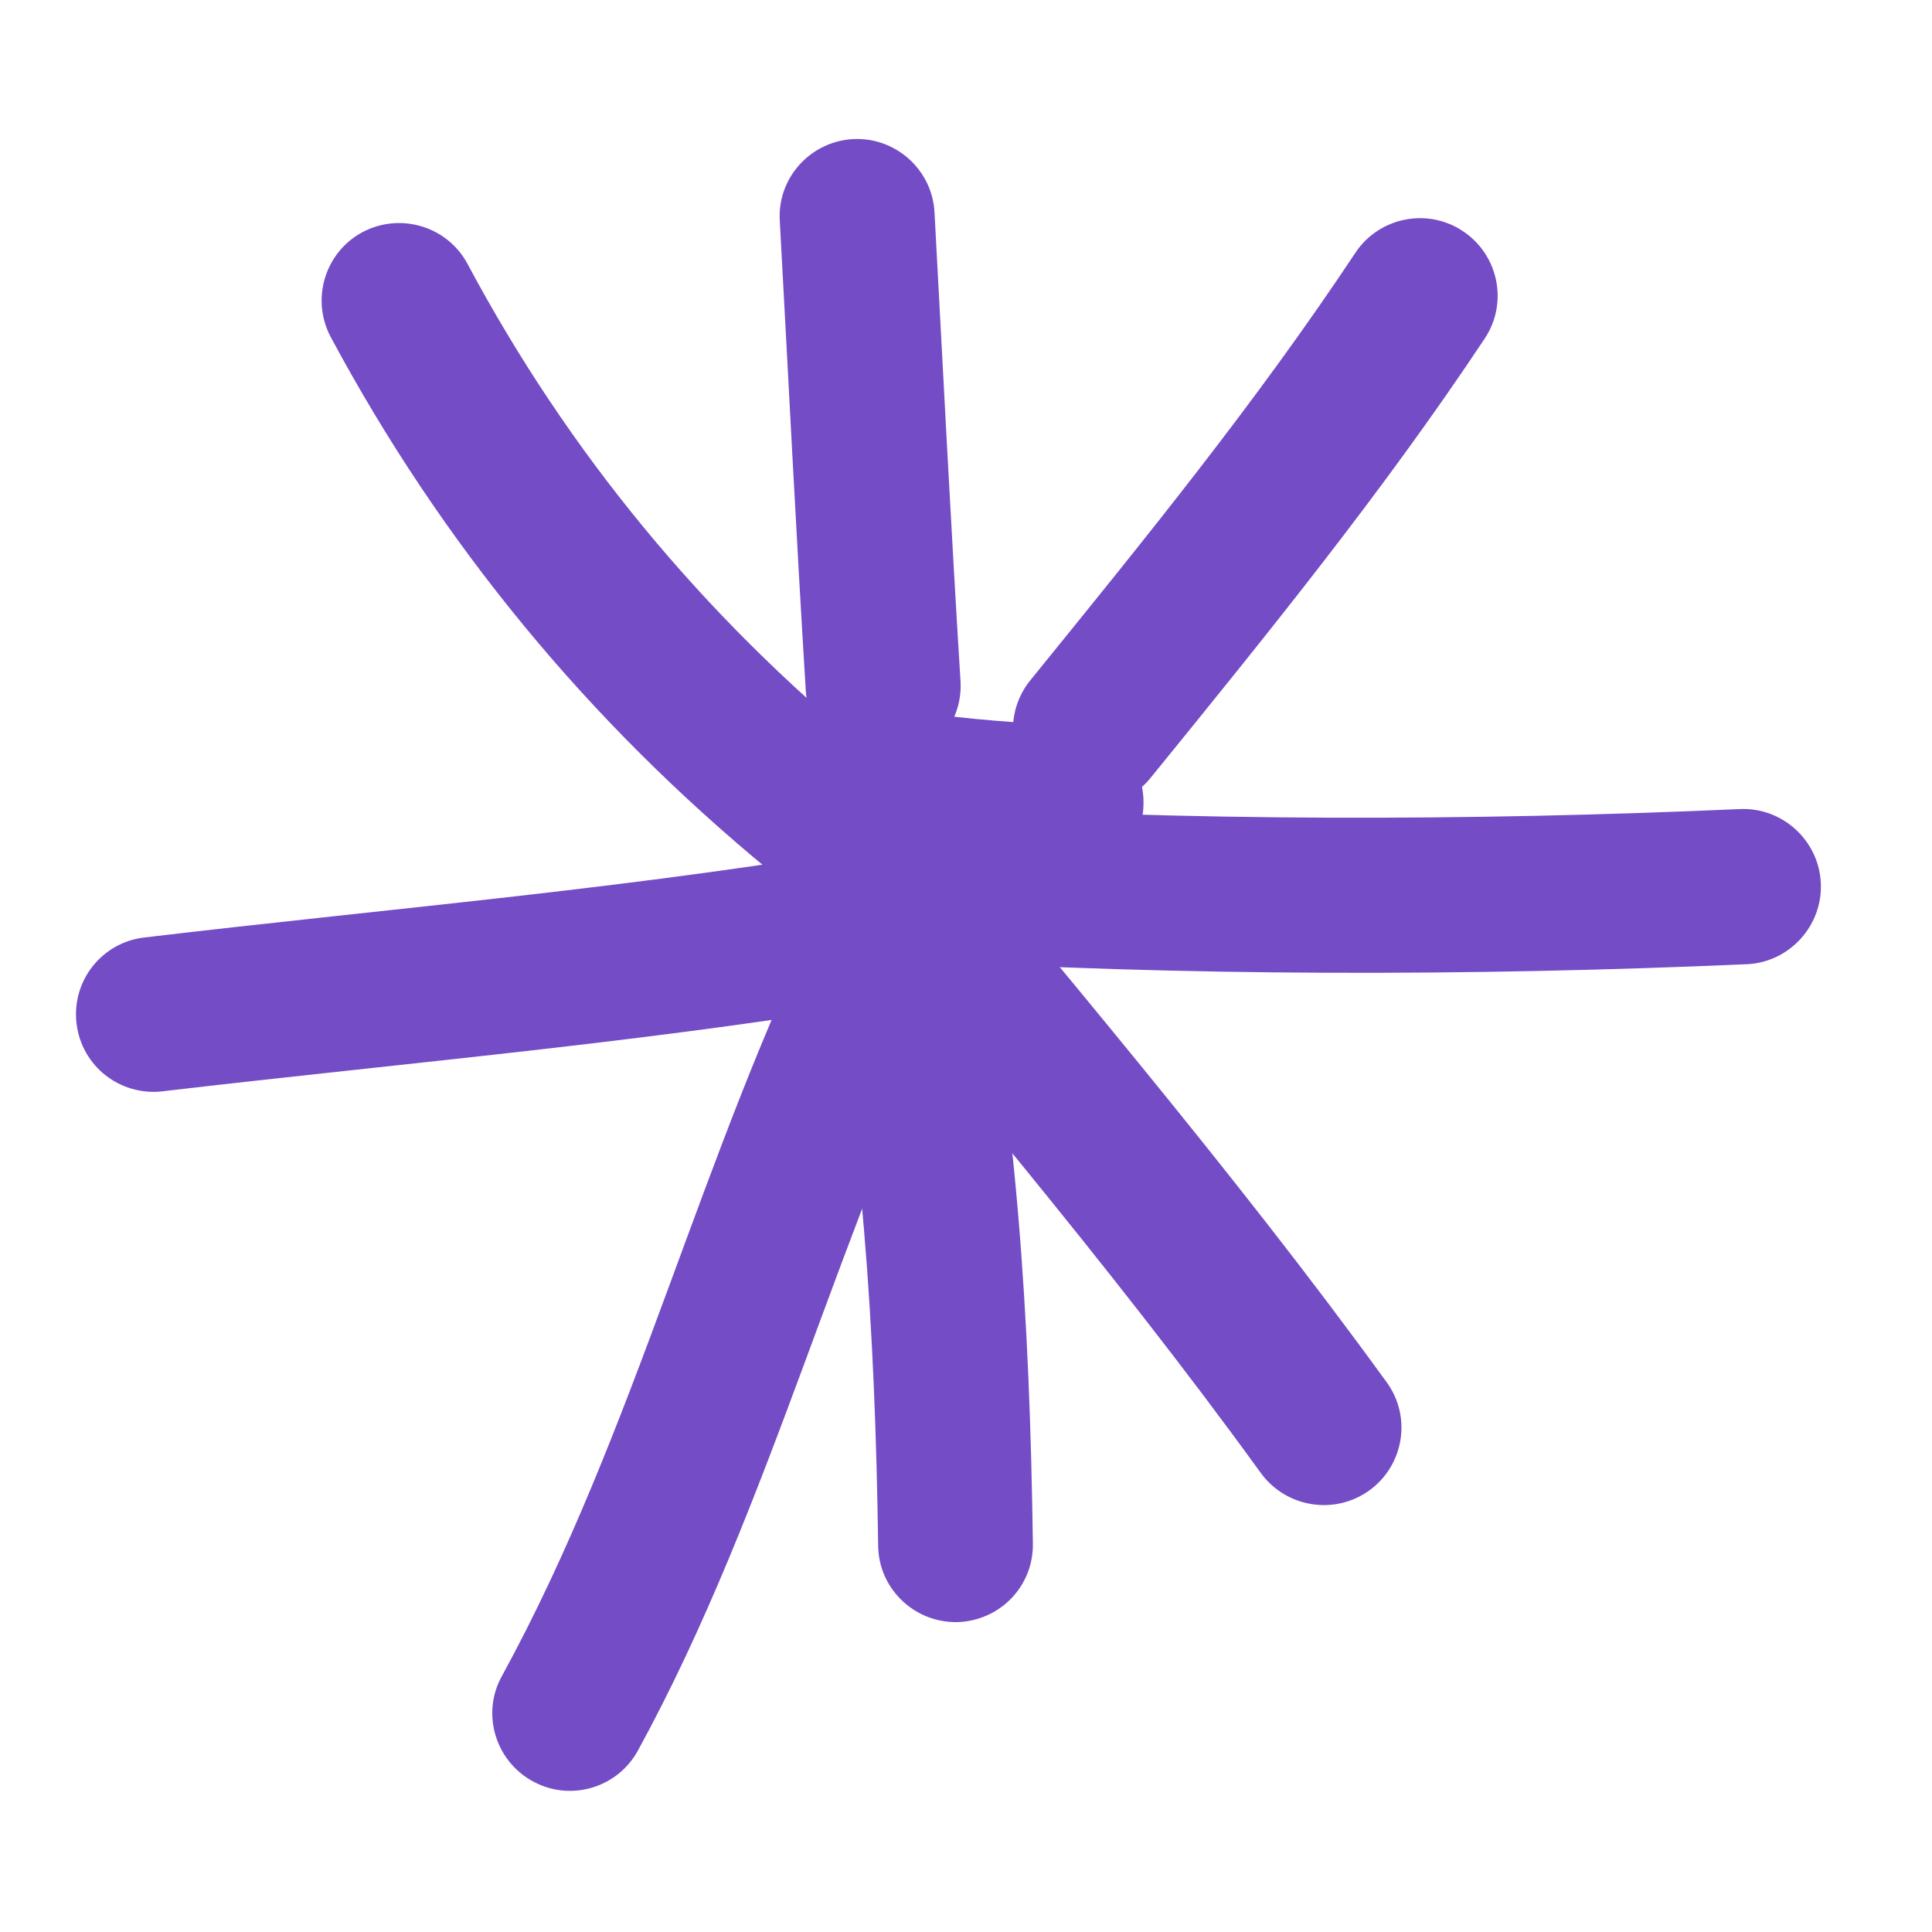 <?xml version="1.0" encoding="UTF-8"?> <svg xmlns="http://www.w3.org/2000/svg" width="13" height="13" viewBox="0 0 13 13" fill="none"> <g clip-path="url(#clip0_3_609)"> <path fill-rule="evenodd" clip-rule="evenodd" d="M5.841 5.053C4.727 4.137 3.825 3.047 3.146 1.776C3.011 1.523 2.695 1.427 2.439 1.562C2.186 1.698 2.09 2.014 2.226 2.269C2.972 3.66 3.958 4.855 5.179 5.859C5.4 6.042 5.732 6.01 5.914 5.789C6.097 5.564 6.063 5.236 5.841 5.053Z" fill="#744CC6"></path> <path fill-rule="evenodd" clip-rule="evenodd" d="M5.247 1.487C5.305 2.541 5.357 3.595 5.422 4.649C5.44 4.936 5.688 5.155 5.975 5.136C6.262 5.118 6.481 4.87 6.463 4.583C6.398 3.532 6.345 2.481 6.288 1.427C6.272 1.141 6.025 0.92 5.738 0.936C5.451 0.953 5.229 1.199 5.247 1.487Z" fill="#744CC6"></path> <path fill-rule="evenodd" clip-rule="evenodd" d="M9.12 1.701C8.452 2.708 7.696 3.637 6.934 4.576C6.751 4.8 6.785 5.129 7.01 5.309C7.234 5.491 7.563 5.457 7.743 5.233C8.525 4.27 9.303 3.313 9.991 2.277C10.15 2.037 10.083 1.714 9.843 1.555C9.605 1.396 9.279 1.461 9.12 1.701Z" fill="#744CC6"></path> <path fill-rule="evenodd" clip-rule="evenodd" d="M11.707 5.444C9.897 5.525 7.974 5.528 6.163 5.413C5.877 5.397 5.629 5.614 5.61 5.903C5.592 6.19 5.811 6.438 6.098 6.456C7.945 6.571 9.907 6.569 11.754 6.488C12.041 6.475 12.265 6.229 12.252 5.942C12.239 5.656 11.994 5.431 11.707 5.444Z" fill="#744CC6"></path> <path fill-rule="evenodd" clip-rule="evenodd" d="M5.177 5.776C6.294 7.143 7.449 8.483 8.485 9.913C8.655 10.145 8.981 10.197 9.215 10.028C9.448 9.858 9.5 9.532 9.33 9.3C8.282 7.855 7.113 6.498 5.983 5.116C5.801 4.894 5.472 4.86 5.25 5.043C5.026 5.225 4.995 5.554 5.177 5.776Z" fill="#744CC6"></path> <path fill-rule="evenodd" clip-rule="evenodd" d="M5.515 6.172C5.808 7.596 5.888 8.958 5.909 10.401C5.912 10.688 6.149 10.917 6.436 10.915C6.726 10.909 6.955 10.675 6.95 10.385C6.929 8.875 6.843 7.453 6.538 5.961C6.478 5.679 6.204 5.496 5.92 5.556C5.638 5.614 5.455 5.89 5.515 6.172Z" fill="#744CC6"></path> <path fill-rule="evenodd" clip-rule="evenodd" d="M5.562 6.057C4.717 7.747 4.282 9.626 3.376 11.28C3.238 11.53 3.332 11.848 3.585 11.986C3.838 12.125 4.154 12.031 4.292 11.78C5.202 10.116 5.643 8.227 6.496 6.524C6.624 6.266 6.52 5.953 6.264 5.822C6.006 5.694 5.693 5.799 5.562 6.057Z" fill="#744CC6"></path> <path fill-rule="evenodd" clip-rule="evenodd" d="M6.028 5.674C4.345 5.971 2.665 6.107 0.972 6.308C0.685 6.341 0.481 6.6 0.515 6.887C0.549 7.174 0.808 7.377 1.095 7.343C2.806 7.142 4.507 7.001 6.21 6.701C6.492 6.649 6.682 6.378 6.633 6.096C6.581 5.812 6.312 5.621 6.028 5.674Z" fill="#744CC6"></path> <path fill-rule="evenodd" clip-rule="evenodd" d="M7.198 4.88C6.851 4.865 6.523 4.841 6.184 4.792C5.897 4.75 5.633 4.948 5.591 5.233C5.55 5.517 5.748 5.783 6.032 5.825C6.408 5.88 6.771 5.906 7.151 5.921C7.438 5.934 7.684 5.713 7.694 5.423C7.707 5.136 7.485 4.893 7.198 4.88Z" fill="#744CC6"></path> </g> <defs> <clipPath id="clip0_3_609"> <rect width="12" height="12" fill="white" transform="translate(0.5 0.544)"></rect> </clipPath> </defs> </svg> 